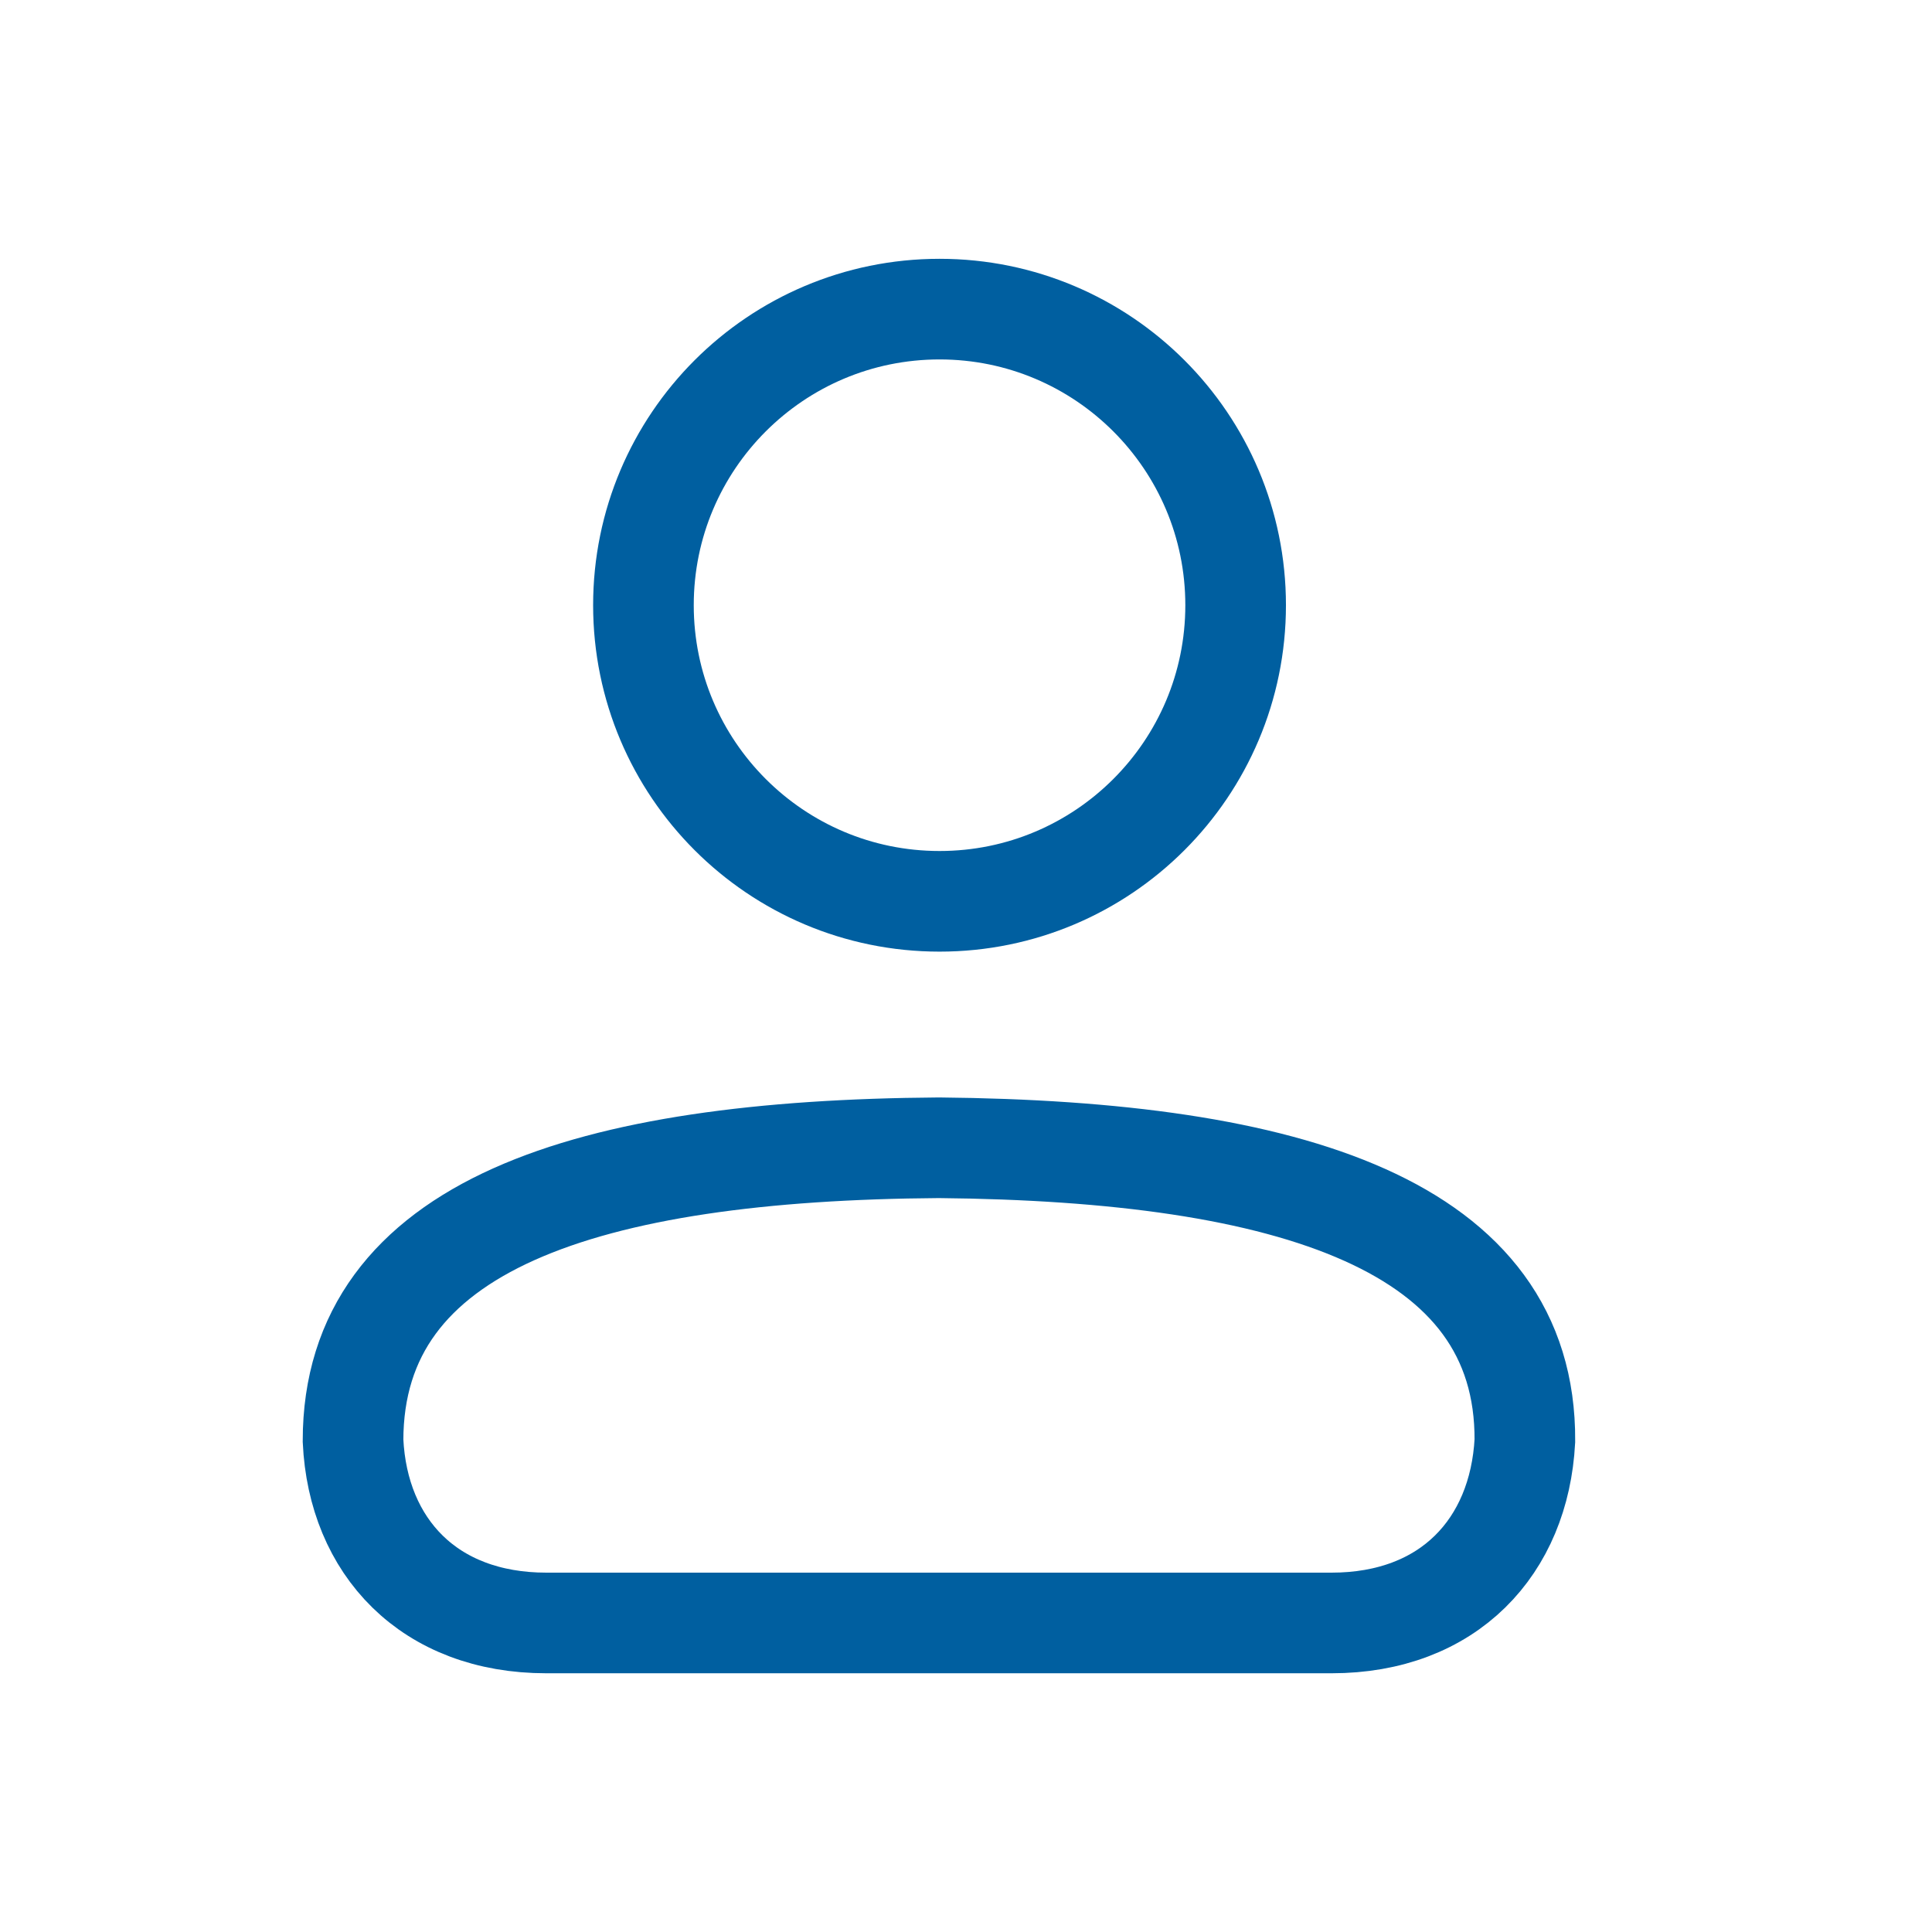 <svg width="48" height="48" viewBox="0 0 48 48" fill="none" xmlns="http://www.w3.org/2000/svg">
<path d="M13.575 40.322C10.659 40.322 8.896 38.43 8.771 35.794C8.771 30.429 14.579 28.578 23.328 28.516C32.093 28.599 37.916 30.45 37.885 35.794C37.744 38.43 35.992 40.322 33.081 40.322H13.575Z" stroke="#005FA0" stroke-width="2.5" stroke-miterlimit="10"/>
<path d="M23.343 22.393C27.405 22.393 30.699 19.099 30.699 15.036C30.699 10.973 27.405 7.68 23.343 7.68C19.28 7.68 15.986 10.973 15.986 15.036C15.986 19.099 19.28 22.393 23.343 22.393Z" stroke="#005FA0" stroke-width="2.5" stroke-miterlimit="10"/>
</svg>
